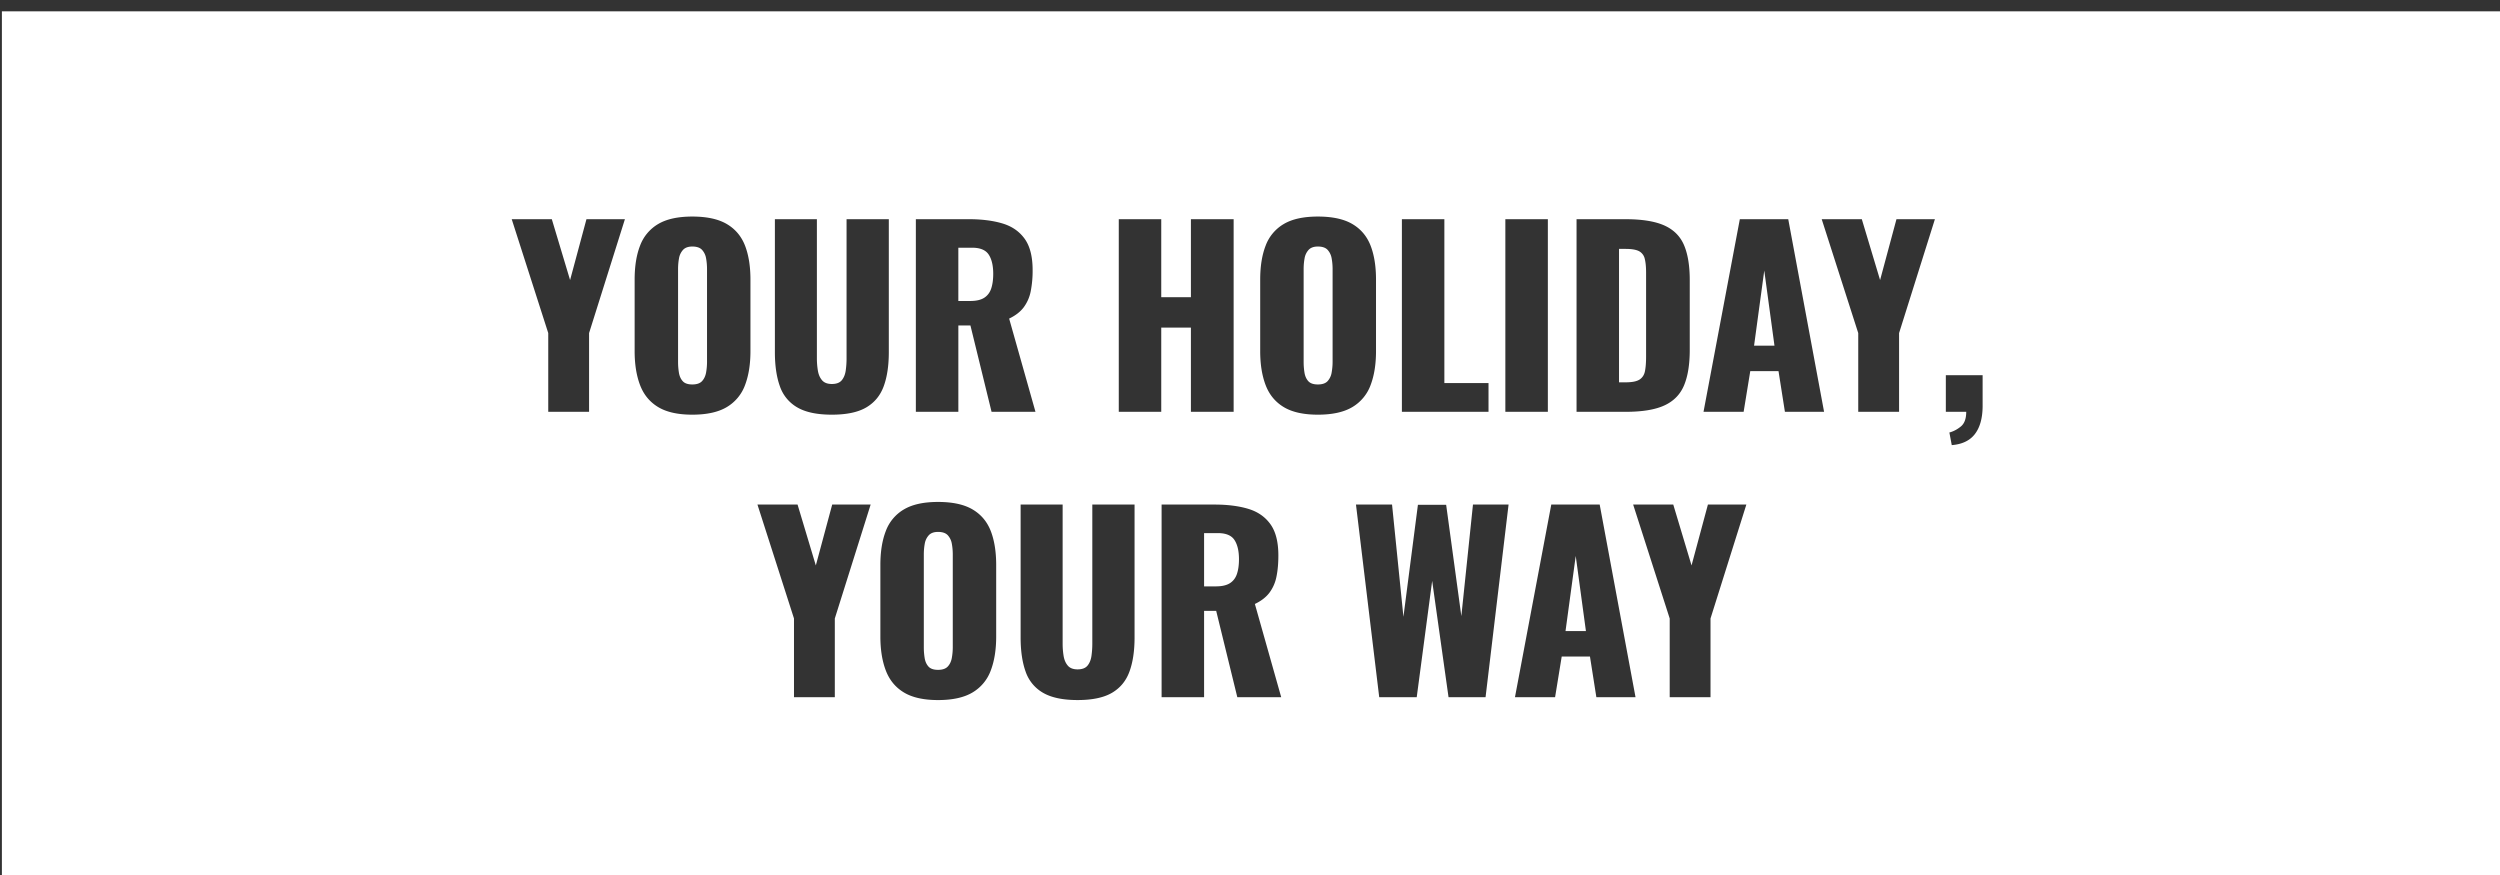 <svg width="200" height="70" xmlns="http://www.w3.org/2000/svg"><rect width="100%" height="100%" fill="#333333" stroke="none"/><g fill="#FFF" fill-rule="evenodd"><path d="M54.616 30.49c.157.178.414.267.769.267.354 0 .614-.089.778-.266.164-.178.272-.406.323-.685.05-.28.076-.564.076-.857V21.53c0-.305-.026-.593-.076-.866a1.328 1.328 0 0 0-.323-.676c-.164-.177-.424-.266-.778-.266-.33 0-.577.09-.74.266a1.328 1.328 0 0 0-.324.676c-.05.273-.076.561-.076.866v7.42c0 .292.022.577.067.856.044.279.145.507.304.685"/><path d="m44.145 17.534 1.462 4.871 1.31-4.87h3.076l-2.867 9.112v6.298H43.86v-6.298l-2.923-9.113h3.208Zm6.626 4.833c0-1.066.145-1.973.437-2.72a3.363 3.363 0 0 1 1.443-1.723c.67-.4 1.581-.6 2.734-.6 1.164 0 2.085.2 2.762.6.677.4 1.161.974 1.453 1.722.29.748.436 1.655.436 2.72v5.727c0 1.053-.145 1.96-.436 2.721a3.396 3.396 0 0 1-1.453 1.75c-.677.406-1.598.61-2.762.61-1.153 0-2.064-.204-2.734-.61-.671-.405-1.152-.989-1.443-1.75-.292-.761-.437-1.668-.437-2.72v-5.727Zm13.034 17.998 1.461 4.87 1.31-4.87h3.076l-2.867 9.113v6.298h-3.266v-6.298l-2.923-9.113h3.209Zm-1.814-22.83h3.36v11.149c0 .316.026.634.077.95.05.318.161.578.333.781.17.203.433.304.787.304.367 0 .633-.101.798-.304.164-.203.269-.463.313-.78.044-.317.066-.635.066-.951v-11.15h3.38V28.17c0 1.079-.136 1.989-.408 2.73-.272.743-.738 1.307-1.396 1.694-.659.387-1.576.58-2.753.58s-2.097-.193-2.762-.58a3.1 3.1 0 0 1-1.395-1.693c-.267-.742-.4-1.652-.4-2.73V17.533Zm10.32 23.22c.67-.4 1.58-.6 2.733-.6 1.164 0 2.085.2 2.762.6.677.4 1.161.973 1.453 1.722.29.748.436 1.655.436 2.72v5.727c0 1.053-.145 1.96-.436 2.72a3.392 3.392 0 0 1-1.453 1.751c-.677.406-1.598.61-2.762.61-1.152 0-2.063-.204-2.734-.61-.671-.405-1.152-.99-1.443-1.75-.292-.761-.437-1.668-.437-2.721v-5.727c0-1.065.145-1.972.437-2.72a3.36 3.36 0 0 1 1.443-1.722Zm.958-23.22h4.234c1.038 0 1.937.114 2.696.342.76.228 1.35.637 1.775 1.227.423.59.636 1.424.636 2.502a8.53 8.53 0 0 1-.152 1.693 3.163 3.163 0 0 1-.56 1.284c-.272.362-.662.663-1.167.904l2.107 7.458h-3.513l-1.69-6.906h-.967v6.906h-3.4v-15.41Zm11.818 34.93c.05.317.162.578.333.78.17.203.433.305.787.305.367 0 .633-.102.798-.305.164-.202.269-.463.313-.78a6.92 6.92 0 0 0 .067-.951V40.365h3.38V51c0 1.078-.137 1.989-.41 2.73-.271.743-.737 1.307-1.395 1.694-.658.386-1.575.58-2.753.58-1.177 0-2.097-.194-2.762-.58a3.106 3.106 0 0 1-1.395-1.693c-.266-.742-.4-1.653-.4-2.73V40.364h3.361v11.149c0 .317.026.634.076.951Zm4.415-34.93H92.9v6.24h2.373v-6.24h3.418v15.41h-3.418V26.21H92.9v6.735h-3.398v-15.41Zm12.131 24.4c.424.59.636 1.423.636 2.501 0 .635-.05 1.2-.152 1.694a3.155 3.155 0 0 1-.56 1.284c-.272.361-.661.663-1.167.903l2.107 7.459h-3.512l-1.69-6.907h-.968v6.907h-3.399V40.365h4.234c1.038 0 1.937.114 2.696.342.76.229 1.351.638 1.775 1.228Zm-.817-19.568c0-1.066.146-1.973.437-2.72a3.363 3.363 0 0 1 1.443-1.723c.67-.4 1.582-.6 2.734-.6 1.164 0 2.085.2 2.762.6.677.4 1.161.974 1.453 1.722.291.748.436 1.655.436 2.72v5.727c0 1.053-.145 1.96-.436 2.721a3.396 3.396 0 0 1-1.453 1.75c-.677.406-1.598.61-2.762.61-1.152 0-2.064-.204-2.734-.61-.671-.405-1.152-.989-1.443-1.75-.291-.761-.437-1.668-.437-2.72v-5.727Zm11.458 26.978 1.159-8.961h2.259l1.215 8.904.93-8.923h2.848l-1.841 15.41h-2.962l-1.31-9.303-1.235 9.304h-3l-1.86-15.411h2.886l.911 8.98Zm-.123-31.81h3.398v13.108h3.532v2.302h-6.93v-15.41Zm8.277 15.41h3.4v-15.41h-3.4v15.41Zm7.547 7.42 2.867 15.41h-3.133l-.512-3.253h-2.26l-.53 3.254h-3.21l2.905-15.411h3.873Zm-1.85-22.83h3.891c1.342 0 2.385.167 3.133.503.747.337 1.272.863 1.576 1.58.303.716.455 1.645.455 2.787v5.593c0 1.155-.152 2.097-.455 2.826-.304.729-.826 1.265-1.567 1.607-.74.343-1.775.514-3.104.514h-3.93v-15.41Zm10.508 22.83h3.075l-2.867 9.113v6.298h-3.265v-6.298l-2.924-9.113h3.209l1.462 4.87 1.31-4.87Zm2.553-22.83h3.873l2.867 15.41h-3.133l-.512-3.253h-2.26l-.531 3.253h-3.209l2.905-15.41Zm9.759 0 1.462 4.87 1.31-4.87h3.075l-2.866 9.112v6.298h-3.267v-6.298l-2.923-9.113h3.209Zm6.72 12.48h2.944v2.53c-.013.939-.222 1.668-.627 2.189-.405.52-1.019.811-1.842.875l-.19-1.009c.33-.088.637-.25.921-.485.285-.235.427-.625.427-1.17h-1.632v-2.93ZM.153 70H200V.907H.152V70Z"/><path d="M131.175 30.358c.227-.153.37-.38.426-.685.058-.305.086-.685.086-1.142v-6.716c0-.457-.035-.825-.105-1.103a.912.912 0 0 0-.445-.61c-.228-.126-.596-.19-1.102-.19h-.513v10.674h.532c.519 0 .893-.076 1.12-.228M96.327 46.91h.949c.48 0 .854-.086 1.12-.257.266-.171.453-.419.56-.742.108-.324.162-.714.162-1.17 0-.66-.12-1.173-.361-1.541-.24-.368-.683-.552-1.329-.552h-1.101v4.262ZM74.275 53.321c.158.178.414.267.769.267.354 0 .614-.089.778-.267.165-.177.273-.406.323-.684.05-.28.077-.564.077-.857v-7.42c0-.304-.026-.593-.077-.866a1.328 1.328 0 0 0-.323-.675c-.164-.177-.424-.266-.778-.266-.33 0-.576.089-.74.266a1.328 1.328 0 0 0-.323.675c-.05.273-.076.562-.076.867v7.42c0 .292.022.576.067.856.043.278.145.507.303.684M104.661 30.49c.158.178.414.267.769.267.354 0 .614-.089.778-.266a1.33 1.33 0 0 0 .323-.685c.05-.28.077-.564.077-.857V21.53c0-.305-.026-.593-.077-.866a1.328 1.328 0 0 0-.323-.676c-.164-.177-.424-.266-.778-.266-.33 0-.576.09-.74.266a1.328 1.328 0 0 0-.323.676c-.05.273-.076.561-.076.866v7.42c0 .292.022.577.067.856.043.279.145.507.303.685M126.058 44.475l-.817 6.012h1.633zM78.737 23.822c.266-.171.452-.418.56-.742.107-.323.161-.713.161-1.17 0-.66-.12-1.173-.36-1.54-.241-.369-.684-.553-1.329-.553h-1.102v4.262h.95c.48 0 .854-.085 1.12-.257M141.141 21.644l-.816 6.012h1.633z"/></g></svg>